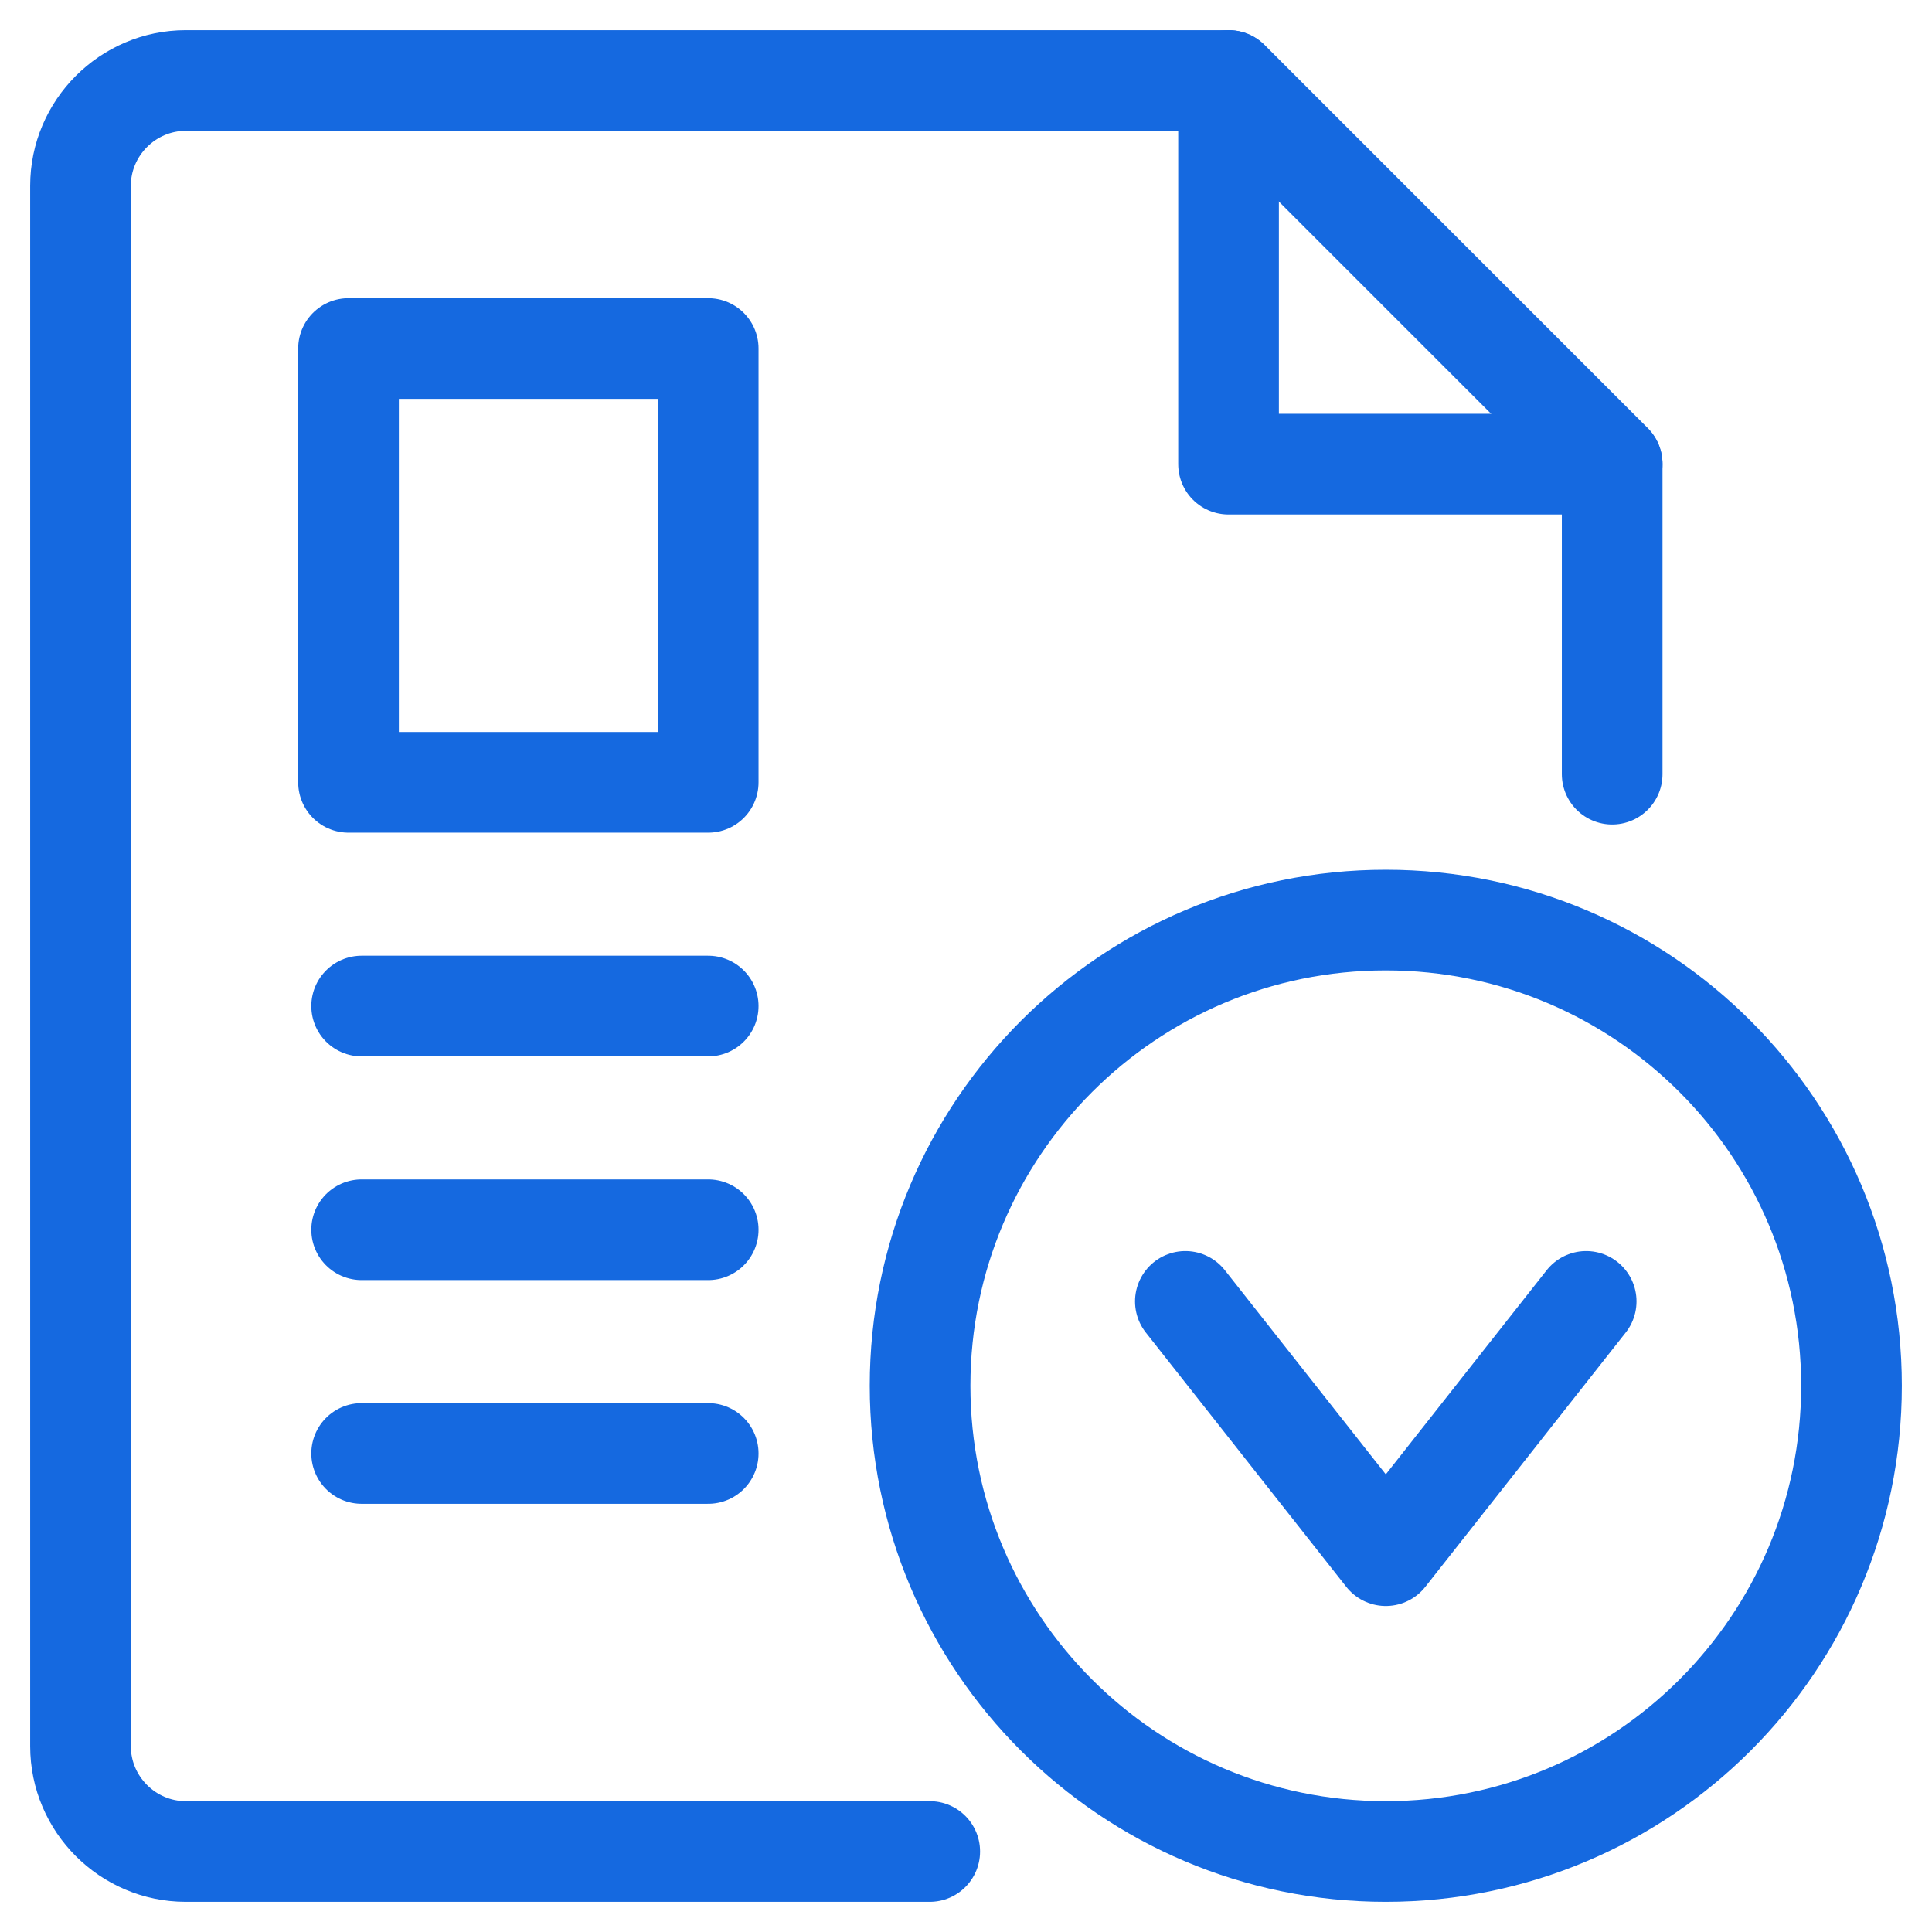 <?xml version="1.0" encoding="UTF-8"?>
<svg width="48px" height="48px" viewBox="0 0 48 48" version="1.1" xmlns="http://www.w3.org/2000/svg" xmlns:xlink="http://www.w3.org/1999/xlink">
    <title>622DDE49-8ED9-48A8-8F88-D182F02DE729</title>
    <g id="primary-copy" stroke="none" stroke-width="1" fill="none" fill-rule="evenodd" stroke-linecap="round" stroke-linejoin="round">
        <g id="AMZ-Solutions---production-managers" transform="translate(-198, -1368)" stroke="#1569E0" stroke-width="2.501">
            <g id="expertise-icon" transform="translate(200, 1370)">
                <polyline id="Stroke-1" points="38.054 9.532 28.523 9.532 28.523 0"></polyline>
                <polygon id="Stroke-3" points="6.659 17.437 15.595 17.437 15.595 6.659 6.659 6.659"></polygon>
                <line x1="6.985" y1="22.995" x2="15.595" y2="22.995" id="Stroke-4"></line>
                <line x1="6.985" y1="28.553" x2="15.595" y2="28.553" id="Stroke-5"></line>
                <line x1="6.985" y1="34.111" x2="15.595" y2="34.111" id="Stroke-6"></line>
                <g id="Group-13">
                    <path d="M38.054,17.234 L38.054,9.52 L28.534,0 L2.616,0 C1.177,0 0,1.177 0,2.616 L0,41.384 C0,42.823 1.177,44 2.616,44 L21.099,44" id="Stroke-7"></path>
                    <path d="M44,32.429 C44,38.819 38.82,44 32.429,44 C26.039,44 20.859,38.819 20.859,32.429 C20.859,26.039 26.039,20.859 32.429,20.859 C38.82,20.859 44,26.039 44,32.429 Z" id="Stroke-9"></path>
                    <polyline id="Stroke-11" points="37.408 30.333 32.43 36.65 27.45 30.333"></polyline>
                </g>
            </g>
        </g>
    </g>
</svg>